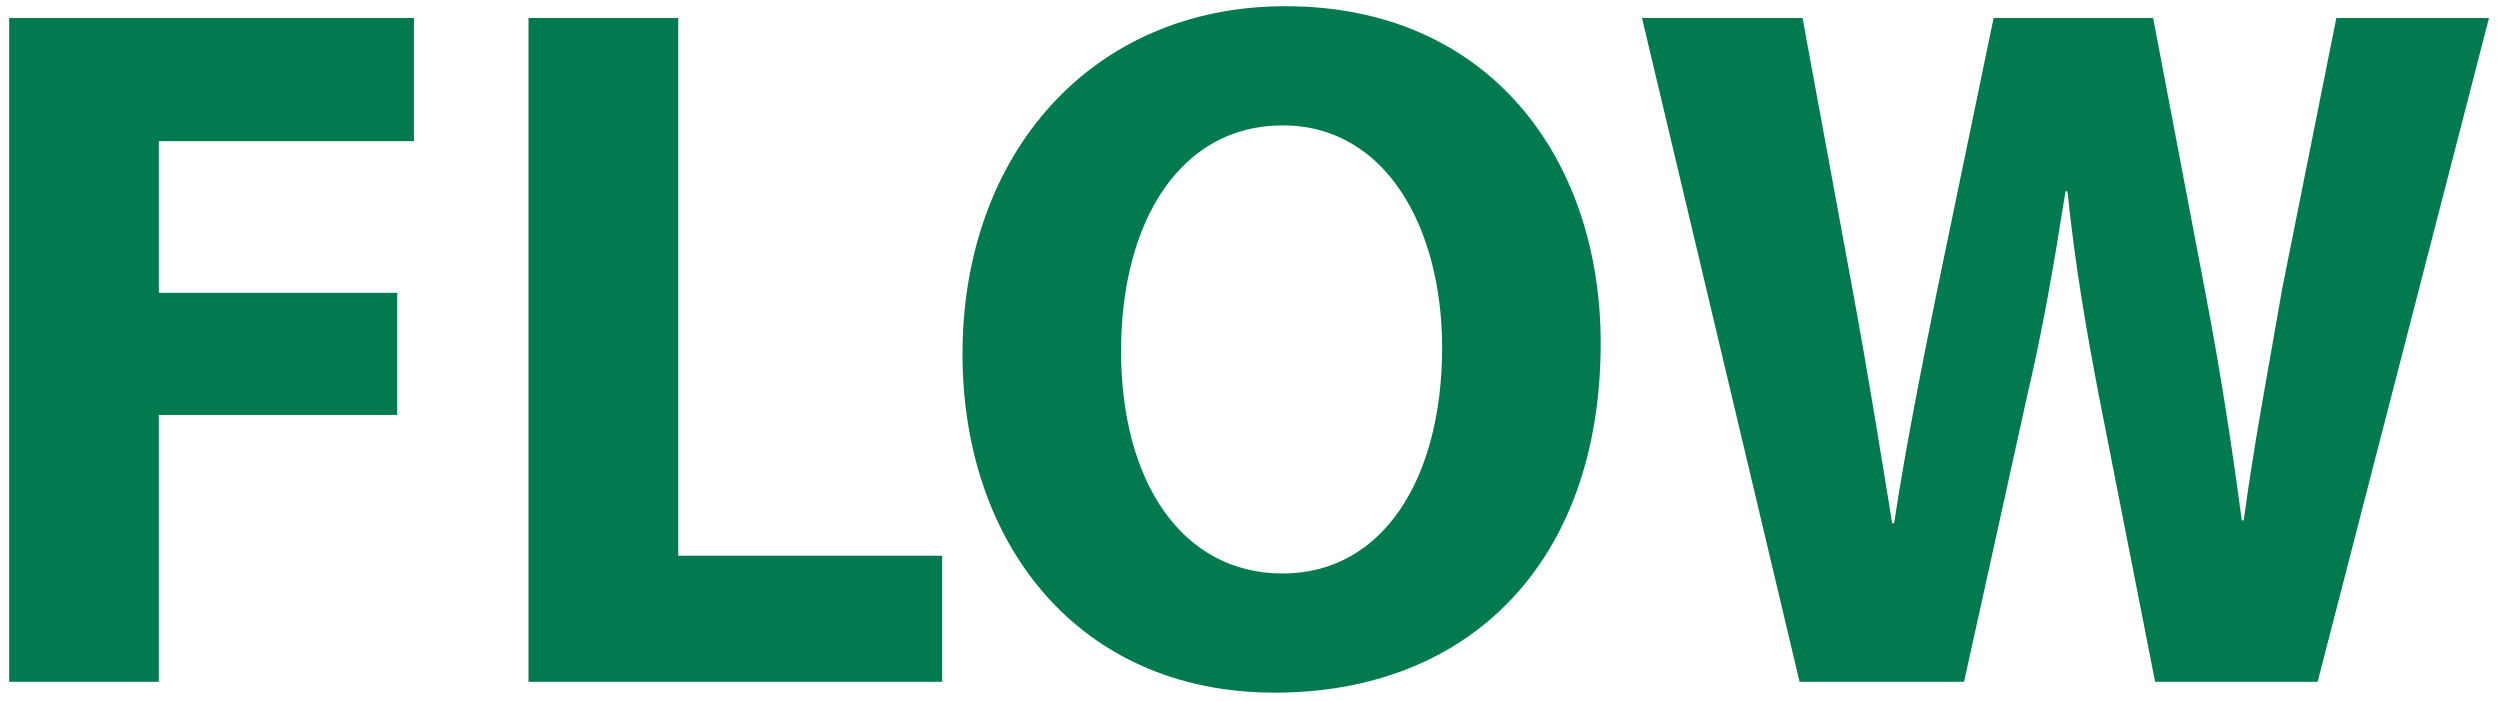 <svg width="132" height="37" viewBox="0 0 132 37" fill="none" xmlns="http://www.w3.org/2000/svg">
<path d="M0.484 36V0.952H21.856V7.452H8.388V15.46H20.972V21.908H8.388V36H0.484ZM27.906 36V0.952H35.81V29.344H49.746V36H27.906ZM67.876 0.328C78.64 0.328 84.516 8.388 84.516 18.112C84.516 29.656 77.6 36.572 67.304 36.572C56.956 36.572 50.82 28.72 50.82 18.684C50.82 8.18 57.58 0.328 67.876 0.328ZM67.72 6.62C62.312 6.62 59.192 11.716 59.192 18.528C59.192 25.444 62.416 30.28 67.72 30.28C73.076 30.28 76.144 25.184 76.144 18.372C76.144 12.028 73.18 6.62 67.72 6.62ZM103.702 36H95.018L86.698 0.952H95.174L97.826 15.356C98.606 19.568 99.334 24.092 99.906 27.628H100.01C100.582 23.832 101.414 19.62 102.298 15.252L105.262 0.952H113.686L116.494 15.72C117.274 19.828 117.846 23.572 118.366 27.472H118.47C118.99 23.572 119.77 19.464 120.498 15.252L123.358 0.952H131.418L122.37 36H113.79L110.826 20.92C110.15 17.384 109.578 14.108 109.162 10.104H109.058C108.434 14.056 107.862 17.384 107.03 20.92L103.702 36Z" fill="#017A4F"/>
</svg>
